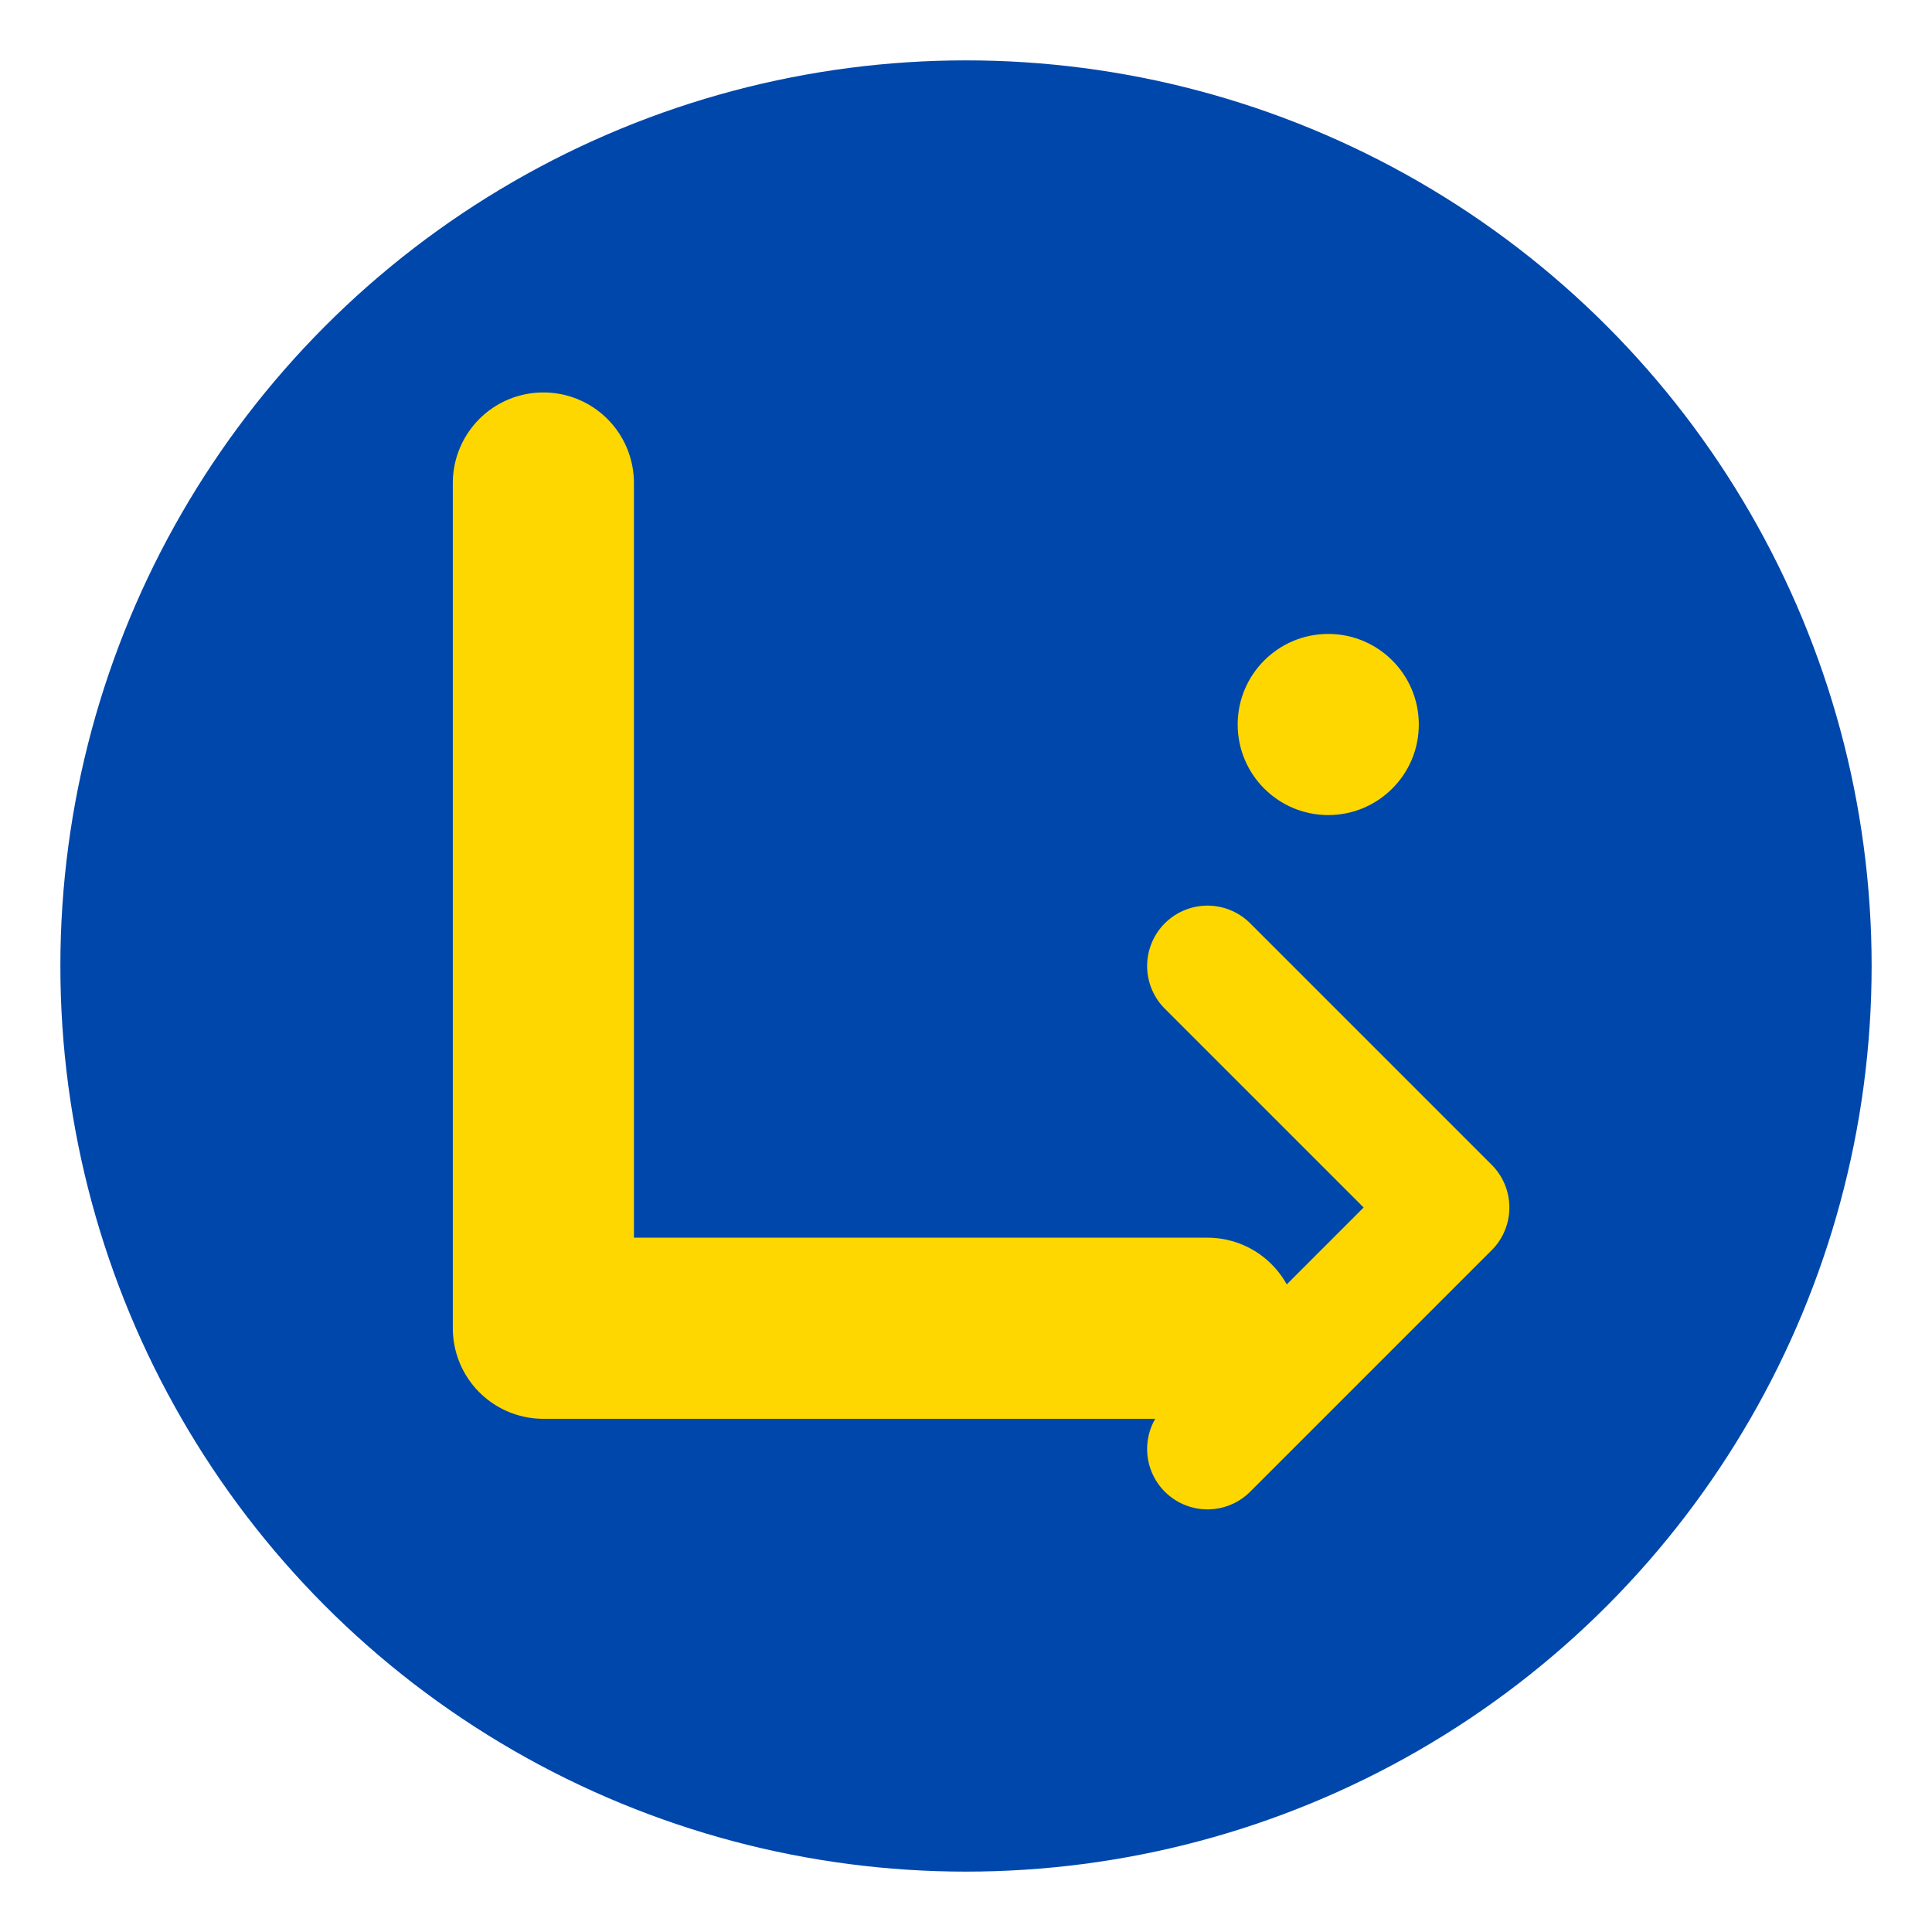 <svg width="32" height="32" viewBox="0 0 32 32" fill="none" xmlns="http://www.w3.org/2000/svg">
  <!-- 背景圆形 -->
  <circle cx="16" cy="16" r="15" fill="#0047AB"/>
  
  <!-- 字母 "L" -->
  <path d="M9 8 L9 22 L20 22" stroke="#FFD700" stroke-width="3" stroke-linecap="round" stroke-linejoin="round" fill="none"/>
  
  <!-- 数据提取符号 - 简化的箭头和点 -->
  <circle cx="22" cy="12" r="1.5" fill="#FFD700"/>
  <path d="M20 16 L24 20 L20 24" stroke="#FFD700" stroke-width="2" stroke-linecap="round" stroke-linejoin="round" fill="none"/>
</svg>